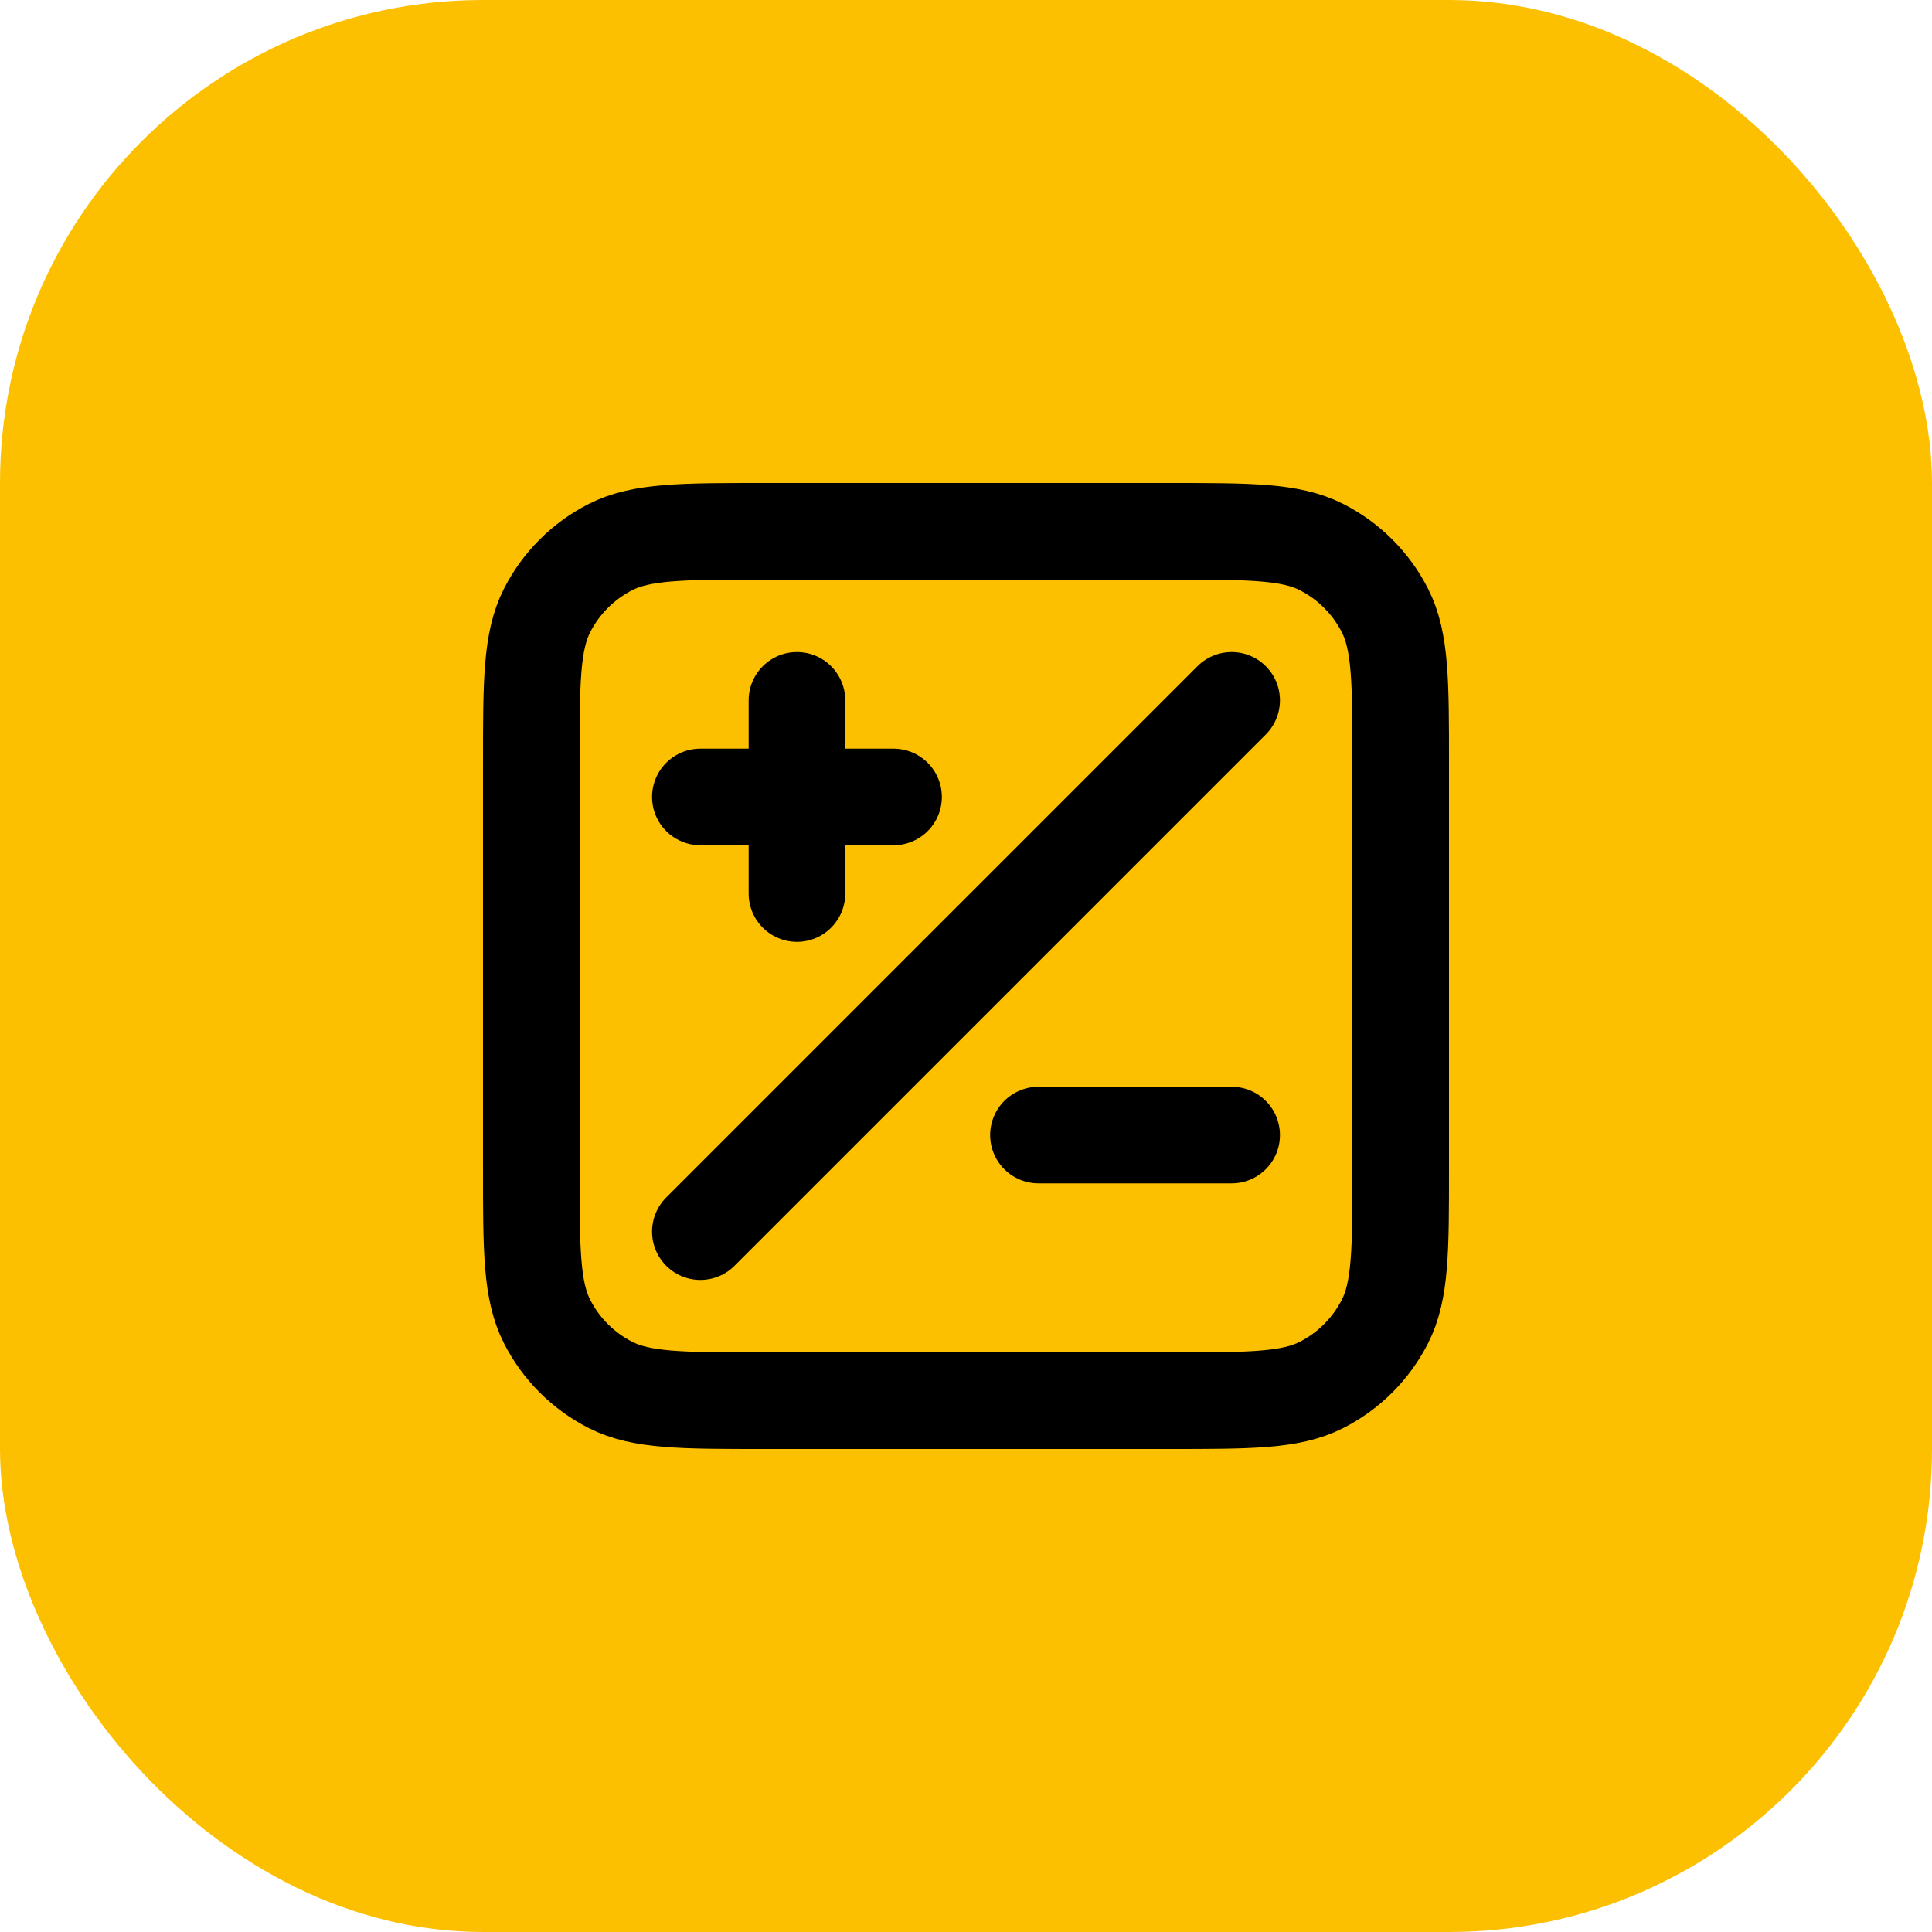 <svg width="40" height="40" viewBox="0 0 40 40" fill="none" xmlns="http://www.w3.org/2000/svg">
<rect width="40" height="40" rx="10" fill="#FCC001"/>
<path d="M25.5 14.5L14.5 25.5M16.5 18.5V14.5M14.5 16.5H18.5M21.5 23.5H25.5M15.8 29H24.2C25.88 29 26.72 29 27.362 28.673C27.927 28.385 28.385 27.927 28.673 27.362C29 26.72 29 25.88 29 24.2V15.8C29 14.12 29 13.28 28.673 12.638C28.385 12.073 27.927 11.615 27.362 11.327C26.72 11 25.88 11 24.2 11H15.8C14.12 11 13.28 11 12.638 11.327C12.073 11.615 11.615 12.073 11.327 12.638C11 13.28 11 14.12 11 15.8V24.2C11 25.88 11 26.72 11.327 27.362C11.615 27.927 12.073 28.385 12.638 28.673C13.28 29 14.12 29 15.8 29Z" stroke="black" stroke-width="2" stroke-linecap="round" stroke-linejoin="round"/>
</svg>
